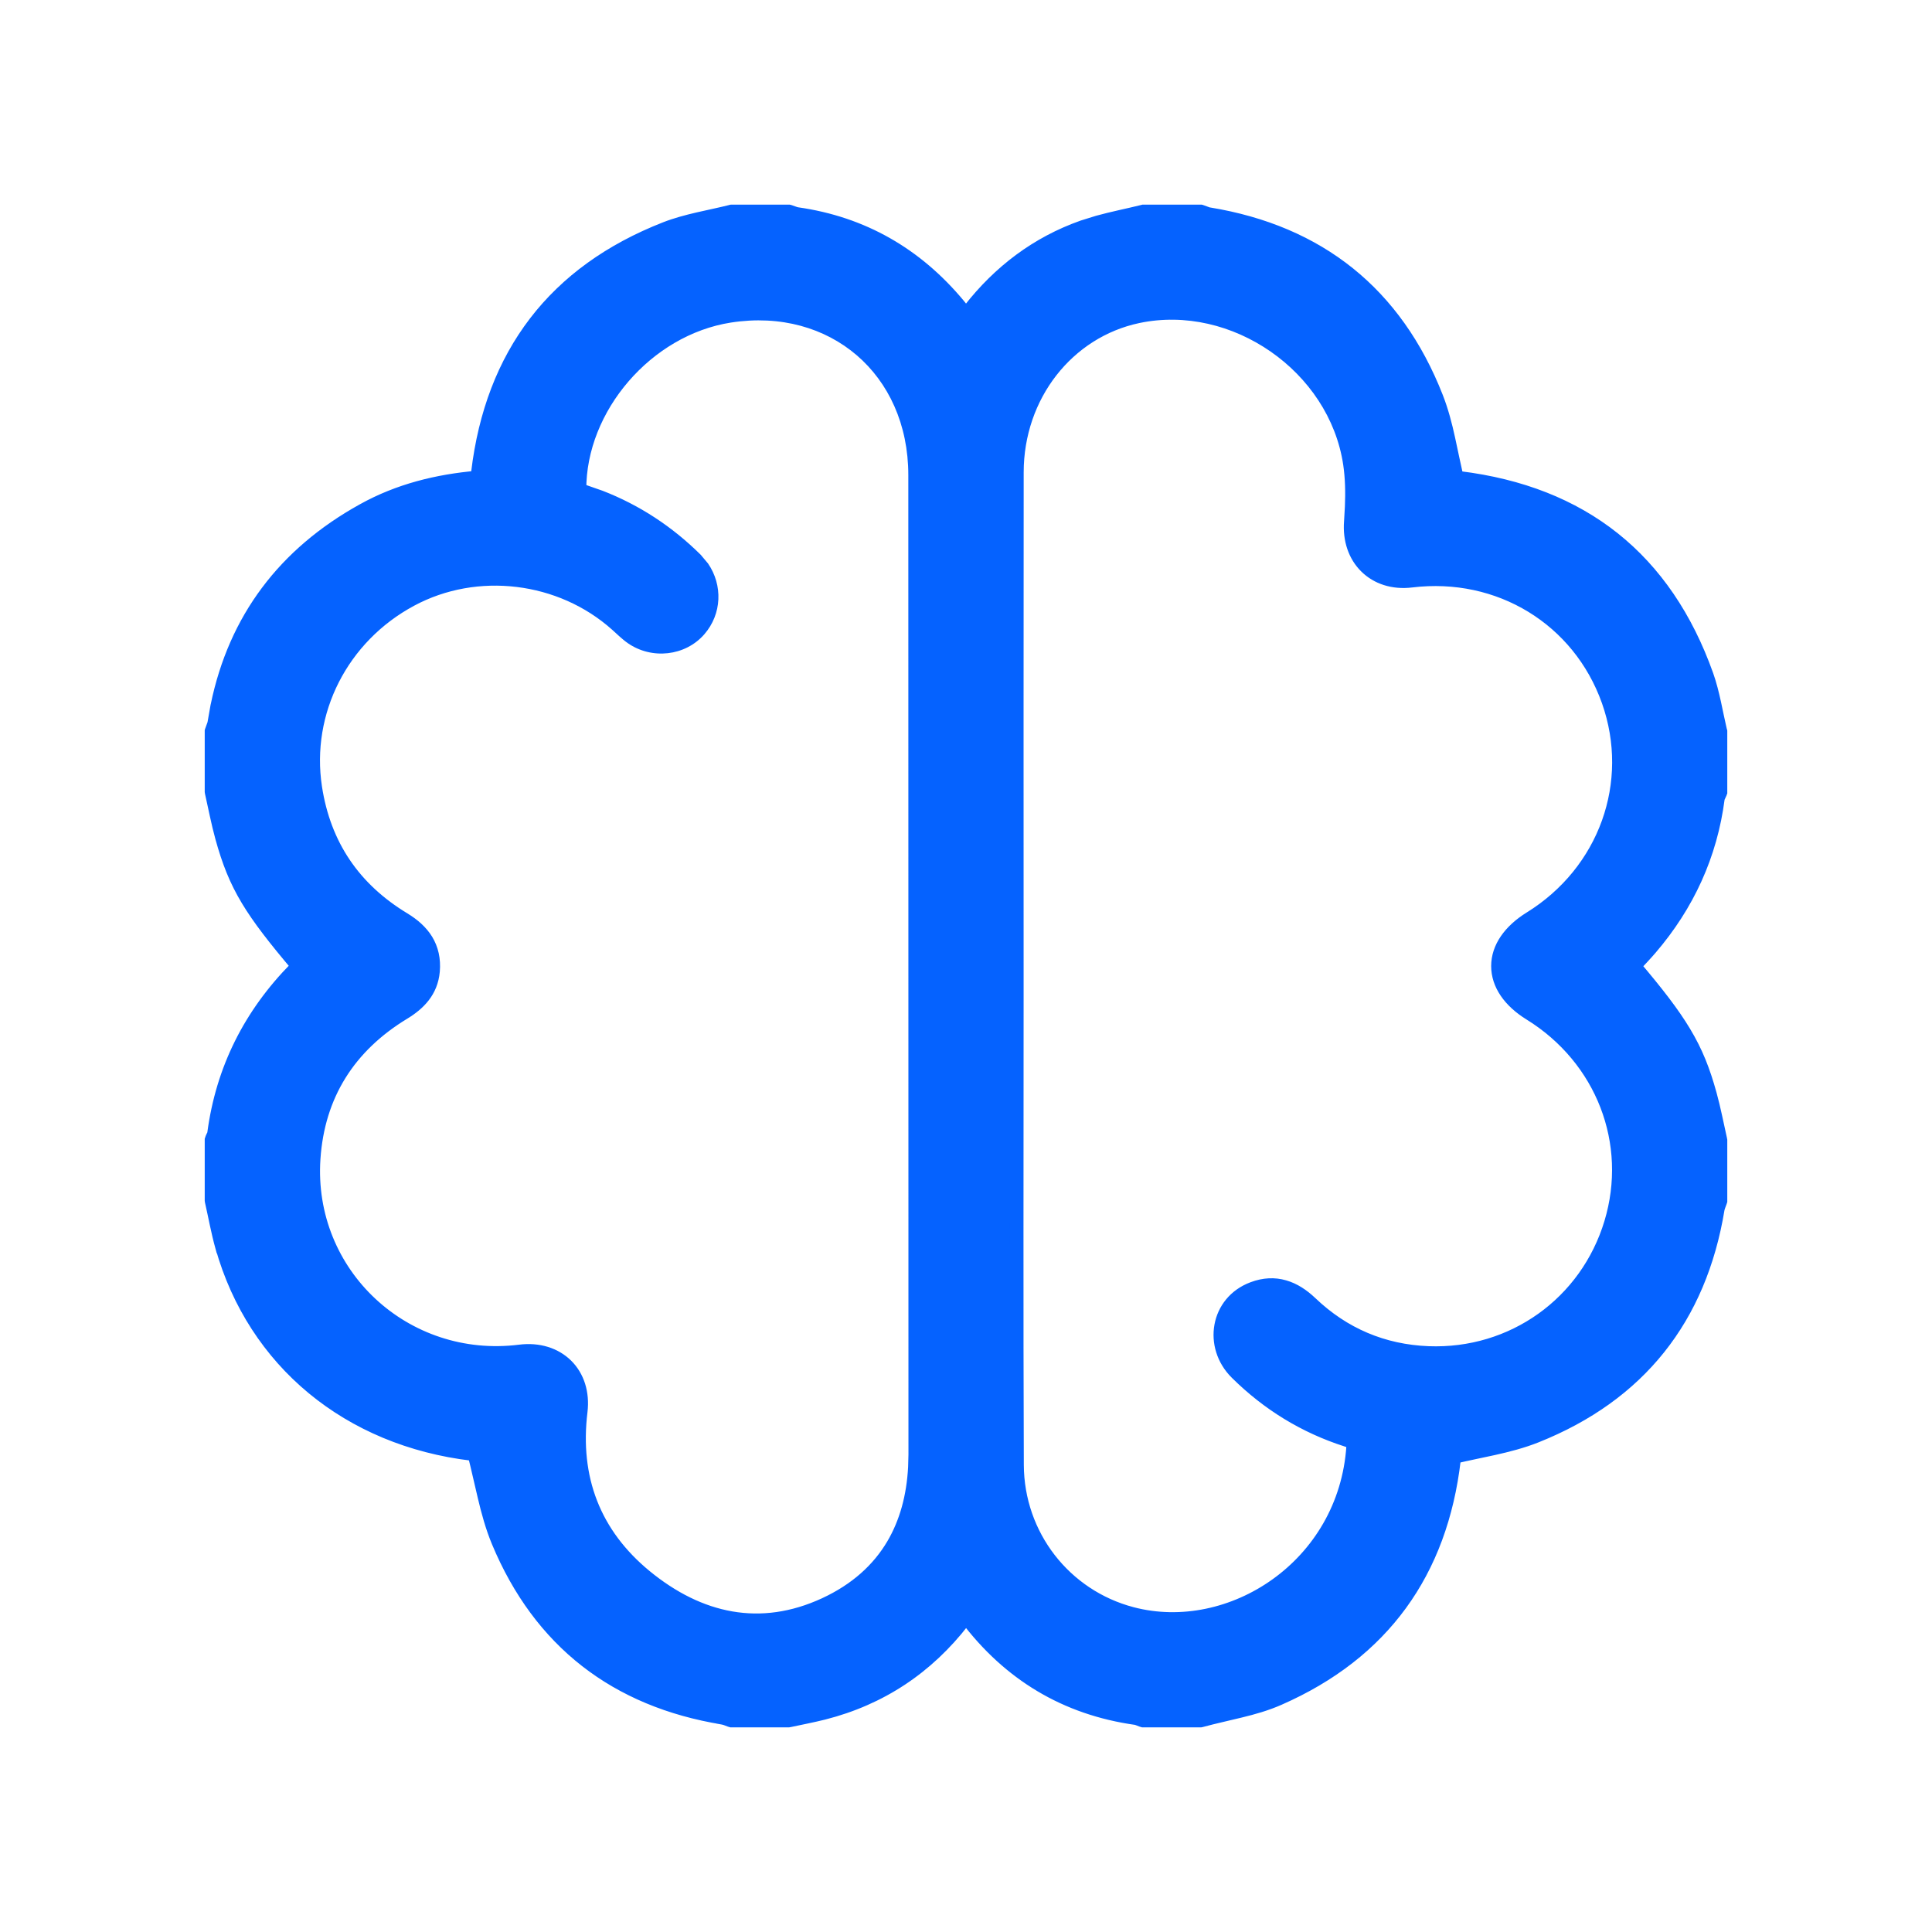 <svg width="28" height="28" viewBox="0 0 28 28" fill="none" xmlns="http://www.w3.org/2000/svg">
<path d="M11.448 3.07C11.469 3.076 11.496 3.086 11.51 3.091C11.527 3.097 11.54 3.101 11.551 3.103C12.504 3.238 13.28 3.689 13.891 4.423C13.927 4.467 13.963 4.514 13.999 4.561C14.019 4.537 14.037 4.515 14.054 4.493C14.486 3.939 15.029 3.527 15.694 3.292L15.909 3.224C16.126 3.164 16.351 3.121 16.557 3.069L16.569 3.066H17.402L17.418 3.071C17.438 3.078 17.465 3.088 17.478 3.093C17.495 3.099 17.507 3.103 17.517 3.105H17.518C19.115 3.366 20.226 4.255 20.816 5.758C20.893 5.956 20.946 6.161 20.992 6.368C21.033 6.554 21.068 6.738 21.112 6.924C21.125 6.926 21.139 6.927 21.153 6.928C22.036 7.037 22.783 7.329 23.383 7.807C23.984 8.286 24.435 8.948 24.734 9.788C24.827 10.049 24.87 10.339 24.93 10.591L24.933 10.602V11.48L24.926 11.498C24.919 11.514 24.906 11.541 24.903 11.548C24.897 11.561 24.896 11.567 24.896 11.569C24.789 12.393 24.456 13.115 23.919 13.743C23.843 13.831 23.76 13.916 23.683 13.999C24.018 14.397 24.244 14.688 24.408 14.96C24.581 15.25 24.685 15.516 24.781 15.861C24.841 16.078 24.883 16.305 24.931 16.517L24.933 16.528V17.403L24.928 17.419C24.921 17.439 24.911 17.464 24.906 17.478C24.899 17.495 24.896 17.509 24.894 17.519C24.634 19.106 23.752 20.215 22.262 20.81C22.062 20.89 21.852 20.944 21.642 20.991C21.452 21.033 21.265 21.069 21.075 21.114C21.073 21.126 21.072 21.14 21.071 21.153C20.881 22.783 20.038 23.954 18.535 24.615C18.353 24.695 18.161 24.749 17.972 24.795C17.78 24.843 17.596 24.881 17.412 24.931L17.399 24.934H16.565L16.549 24.929C16.532 24.923 16.507 24.913 16.497 24.909L16.469 24.9C15.444 24.756 14.625 24.26 14.005 23.437V23.436C14.005 23.435 14.004 23.433 14.003 23.432C13.986 23.454 13.971 23.471 13.957 23.489V23.49C13.437 24.164 12.763 24.614 11.935 24.824C11.771 24.865 11.6 24.898 11.44 24.932L11.429 24.934H10.598L10.582 24.929C10.563 24.922 10.536 24.912 10.522 24.907C10.505 24.9 10.492 24.897 10.481 24.895V24.894C8.93 24.641 7.826 23.79 7.222 22.341C7.134 22.13 7.074 21.908 7.021 21.685C6.973 21.48 6.929 21.279 6.877 21.074C6.868 21.073 6.858 21.072 6.848 21.071H6.847C5.055 20.859 3.688 19.732 3.219 18.066H3.218C3.157 17.848 3.117 17.619 3.069 17.408L3.067 17.397V16.521L3.073 16.503C3.08 16.486 3.093 16.46 3.096 16.452C3.102 16.439 3.103 16.433 3.103 16.431V16.43C3.226 15.498 3.629 14.702 4.287 14.036C4.298 14.024 4.307 14.012 4.317 13.999C3.982 13.604 3.756 13.313 3.592 13.041C3.419 12.753 3.315 12.486 3.219 12.139C3.159 11.922 3.117 11.695 3.069 11.483L3.067 11.472V10.598L3.072 10.582C3.079 10.562 3.089 10.535 3.094 10.522C3.1 10.505 3.104 10.492 3.106 10.482L3.152 10.227C3.411 8.973 4.122 8.029 5.263 7.396C5.778 7.11 6.337 6.972 6.92 6.921C6.923 6.896 6.925 6.87 6.928 6.846C7.031 5.994 7.307 5.268 7.761 4.675C8.216 4.083 8.845 3.629 9.645 3.315C9.949 3.196 10.293 3.144 10.589 3.069L10.602 3.066H11.433L11.448 3.07ZM12.482 5.073C12 4.659 11.329 4.459 10.577 4.577C9.375 4.764 8.391 5.907 8.397 7.099C8.423 7.109 8.446 7.119 8.47 7.126L8.699 7.207C9.221 7.409 9.682 7.713 10.084 8.11L10.178 8.223C10.37 8.501 10.356 8.868 10.132 9.126C9.891 9.404 9.462 9.453 9.155 9.238C9.074 9.181 8.999 9.106 8.938 9.051C8.128 8.327 6.907 8.179 5.956 8.69C4.952 9.229 4.399 10.314 4.567 11.413C4.695 12.251 5.128 12.886 5.853 13.324C5.987 13.405 6.101 13.504 6.177 13.628C6.254 13.755 6.289 13.903 6.274 14.074C6.248 14.367 6.068 14.545 5.851 14.677C5.055 15.161 4.607 15.868 4.544 16.791C4.432 18.465 5.867 19.797 7.536 19.587C7.804 19.554 8.043 19.63 8.207 19.791C8.369 19.951 8.447 20.188 8.415 20.455C8.297 21.424 8.607 22.235 9.353 22.847C10.135 23.488 11.022 23.684 11.954 23.254C12.408 23.044 12.734 22.749 12.948 22.386C13.135 22.068 13.238 21.692 13.261 21.266L13.266 21.081C13.265 18.715 13.265 16.349 13.265 13.983C13.265 11.617 13.265 9.252 13.264 6.886C13.264 6.121 12.964 5.487 12.482 5.073ZM19.566 6.722C19.354 5.307 17.881 4.29 16.491 4.584C15.47 4.801 14.737 5.732 14.736 6.845C14.733 9.228 14.735 11.612 14.735 13.995V14.482C14.735 16.732 14.729 18.981 14.738 21.23C14.742 22.255 15.427 23.133 16.405 23.39C17.835 23.765 19.499 22.701 19.613 20.961C19.616 20.918 19.606 20.907 19.603 20.905C19.6 20.901 19.592 20.896 19.578 20.89C19.563 20.884 19.544 20.877 19.519 20.869C18.909 20.674 18.378 20.346 17.924 19.898C17.53 19.509 17.642 18.869 18.159 18.676C18.318 18.617 18.47 18.611 18.613 18.652C18.754 18.693 18.881 18.778 18.995 18.886C19.471 19.341 20.045 19.584 20.7 19.61C21.926 19.658 22.998 18.888 23.349 17.724C23.7 16.563 23.228 15.34 22.175 14.69C21.88 14.508 21.711 14.264 21.711 14.001C21.712 13.737 21.881 13.493 22.177 13.31C23.268 12.635 23.731 11.344 23.311 10.159C22.89 8.969 21.729 8.259 20.454 8.415C20.191 8.447 19.959 8.37 19.798 8.211C19.639 8.053 19.558 7.822 19.579 7.561L19.591 7.349C19.6 7.137 19.596 6.925 19.566 6.722Z" fill="#0562FF"/>
<path d="M11.448 3.07L11.477 2.974L11.473 2.973L11.448 3.07ZM11.51 3.091L11.478 3.186L11.478 3.186L11.51 3.091ZM11.551 3.103L11.536 3.202L11.537 3.202L11.551 3.103ZM13.891 4.423L13.968 4.359L13.968 4.359L13.891 4.423ZM13.999 4.561L13.921 4.622L13.999 4.723L14.078 4.623L13.999 4.561ZM14.054 4.493L14.133 4.554L14.133 4.554L14.054 4.493ZM15.694 3.292L15.664 3.196L15.661 3.197L15.694 3.292ZM15.909 3.224L15.882 3.128L15.879 3.129L15.909 3.224ZM16.557 3.069L16.533 2.972L16.533 2.972L16.557 3.069ZM16.569 3.066V2.966H16.556L16.545 2.969L16.569 3.066ZM17.402 3.066L17.432 2.97L17.417 2.966H17.402V3.066ZM17.418 3.071L17.45 2.976L17.447 2.975L17.418 3.071ZM17.478 3.093L17.444 3.187L17.444 3.187L17.478 3.093ZM17.517 3.105L17.501 3.204L17.509 3.205H17.517V3.105ZM17.518 3.105L17.534 3.006L17.526 3.005H17.518V3.105ZM20.816 5.758L20.909 5.722L20.909 5.722L20.816 5.758ZM20.992 6.368L21.089 6.346L21.089 6.346L20.992 6.368ZM21.112 6.924L21.014 6.947L21.031 7.016L21.102 7.024L21.112 6.924ZM21.153 6.928L21.14 7.027L21.141 7.027L21.153 6.928ZM23.383 7.807L23.446 7.729L23.446 7.729L23.383 7.807ZM24.734 9.788L24.828 9.754L24.828 9.754L24.734 9.788ZM24.93 10.591L24.833 10.615L24.834 10.618L24.93 10.591ZM24.933 10.602H25.033V10.589L25.03 10.576L24.933 10.602ZM24.933 11.48L25.026 11.516L25.033 11.499V11.48H24.933ZM24.926 11.498L25.019 11.535L25.02 11.534L24.926 11.498ZM24.903 11.548L24.811 11.508L24.811 11.508L24.903 11.548ZM24.896 11.569L24.995 11.582L24.995 11.582L24.896 11.569ZM23.919 13.743L23.994 13.808L23.919 13.743ZM23.683 13.999L23.61 13.931L23.55 13.996L23.607 14.064L23.683 13.999ZM24.408 14.96L24.493 14.909L24.493 14.909L24.408 14.96ZM24.781 15.861L24.877 15.834L24.877 15.834L24.781 15.861ZM24.931 16.517L25.03 16.499L25.029 16.495L24.931 16.517ZM24.933 16.528H25.033V16.519L25.032 16.51L24.933 16.528ZM24.933 17.403L25.029 17.433L25.033 17.418V17.403H24.933ZM24.928 17.419L25.023 17.451L25.024 17.448L24.928 17.419ZM24.906 17.478L24.812 17.443L24.812 17.443L24.906 17.478ZM24.894 17.519L24.796 17.502L24.795 17.503L24.894 17.519ZM22.262 20.81L22.299 20.903L22.262 20.81ZM21.642 20.991L21.664 21.088H21.664L21.642 20.991ZM21.075 21.114L21.052 21.016L20.983 21.033L20.975 21.104L21.075 21.114ZM21.071 21.153L21.17 21.164L21.17 21.164L21.071 21.153ZM18.535 24.615L18.575 24.706L18.575 24.706L18.535 24.615ZM17.972 24.795L17.996 24.892L17.996 24.892L17.972 24.795ZM17.412 24.931L17.434 25.029L17.438 25.028L17.412 24.931ZM17.399 24.934V25.034H17.41L17.421 25.032L17.399 24.934ZM16.565 24.934L16.535 25.029L16.55 25.034H16.565V24.934ZM16.549 24.929L16.517 25.024L16.52 25.025L16.549 24.929ZM16.497 24.909L16.533 24.815L16.527 24.814L16.497 24.909ZM16.469 24.9L16.5 24.805L16.492 24.802L16.483 24.801L16.469 24.9ZM14.005 23.437H13.905V23.47L13.925 23.497L14.005 23.437ZM14.005 23.436H14.105V23.403L14.086 23.376L14.005 23.436ZM14.003 23.432L14.091 23.384L14.02 23.255L13.926 23.369L14.003 23.432ZM13.957 23.489L13.878 23.428L13.857 23.455V23.489H13.957ZM13.957 23.49L14.037 23.551L14.057 23.524V23.49H13.957ZM11.935 24.824L11.96 24.921L11.96 24.921L11.935 24.824ZM11.44 24.932L11.458 25.031L11.461 25.03L11.44 24.932ZM11.429 24.934V25.034H11.438L11.447 25.032L11.429 24.934ZM10.598 24.934L10.568 25.029L10.583 25.034H10.598V24.934ZM10.582 24.929L10.55 25.024L10.553 25.025L10.582 24.929ZM10.522 24.907L10.557 24.813L10.557 24.813L10.522 24.907ZM10.481 24.895H10.381V24.979L10.464 24.994L10.481 24.895ZM10.481 24.894H10.581V24.809L10.497 24.795L10.481 24.894ZM7.222 22.341L7.13 22.38L7.13 22.38L7.222 22.341ZM7.021 21.685L6.924 21.708L6.924 21.708L7.021 21.685ZM6.877 21.074L6.974 21.049L6.957 20.982L6.888 20.974L6.877 21.074ZM6.848 21.071L6.86 20.971H6.848V21.071ZM6.847 21.071L6.835 21.171H6.847V21.071ZM3.219 18.066L3.315 18.039L3.295 17.966H3.219V18.066ZM3.218 18.066L3.122 18.093L3.142 18.166H3.218V18.066ZM3.069 17.408L2.97 17.426L2.971 17.43L3.069 17.408ZM3.067 17.397H2.967V17.406L2.969 17.415L3.067 17.397ZM3.067 16.521L2.972 16.489L2.967 16.505V16.521H3.067ZM3.073 16.503L2.979 16.467L2.978 16.472L3.073 16.503ZM3.096 16.452L3.188 16.492L3.188 16.492L3.096 16.452ZM3.103 16.431L3.202 16.446L3.203 16.439V16.431H3.103ZM3.103 16.43L3.003 16.417V16.43H3.103ZM4.287 14.036L4.358 14.106L4.358 14.106L4.287 14.036ZM4.317 13.999L4.394 14.063L4.447 13.999L4.393 13.935L4.317 13.999ZM3.592 13.041L3.507 13.093L3.507 13.093L3.592 13.041ZM3.219 12.139L3.123 12.166L3.123 12.166L3.219 12.139ZM3.069 11.483L2.97 11.501L2.971 11.505L3.069 11.483ZM3.067 11.472H2.967V11.481L2.969 11.49L3.067 11.472ZM3.067 10.598L2.971 10.568L2.967 10.583V10.598H3.067ZM3.072 10.582L2.977 10.551L2.976 10.553L3.072 10.582ZM3.094 10.522L3.188 10.556L3.188 10.556L3.094 10.522ZM3.106 10.482L3.008 10.464L3.007 10.466L3.106 10.482ZM3.152 10.227L3.054 10.207L3.053 10.209L3.152 10.227ZM5.263 7.396L5.312 7.483L5.312 7.483L5.263 7.396ZM6.92 6.921L6.929 7.021L7.012 7.014L7.02 6.931L6.92 6.921ZM6.928 6.846L6.829 6.834L6.829 6.835L6.928 6.846ZM7.761 4.675L7.682 4.614L7.682 4.614L7.761 4.675ZM9.645 3.315L9.609 3.222L9.609 3.222L9.645 3.315ZM10.589 3.069L10.567 2.971L10.565 2.972L10.589 3.069ZM10.602 3.066V2.966H10.591L10.58 2.968L10.602 3.066ZM11.433 3.066L11.459 2.969L11.446 2.966H11.433V3.066ZM12.482 5.073L12.547 4.997L12.547 4.997L12.482 5.073ZM10.577 4.577L10.561 4.478L10.561 4.478L10.577 4.577ZM8.397 7.099L8.297 7.1L8.297 7.168L8.361 7.192L8.397 7.099ZM8.47 7.126L8.503 7.032L8.501 7.031L8.47 7.126ZM8.699 7.207L8.735 7.113L8.732 7.112L8.699 7.207ZM10.084 8.11L10.161 8.045L10.154 8.039L10.084 8.11ZM10.178 8.223L10.261 8.166L10.255 8.159L10.178 8.223ZM10.132 9.126L10.057 9.061L10.057 9.061L10.132 9.126ZM9.155 9.238L9.097 9.32L9.097 9.32L9.155 9.238ZM8.938 9.051L9.005 8.977L9.005 8.977L8.938 9.051ZM5.956 8.69L5.908 8.602L5.908 8.602L5.956 8.69ZM4.567 11.413L4.468 11.428L4.468 11.428L4.567 11.413ZM5.853 13.324L5.905 13.238L5.905 13.238L5.853 13.324ZM6.177 13.628L6.263 13.576L6.263 13.576L6.177 13.628ZM6.274 14.074L6.374 14.082L6.374 14.082L6.274 14.074ZM5.851 14.677L5.799 14.592L5.799 14.592L5.851 14.677ZM4.544 16.791L4.445 16.785L4.445 16.785L4.544 16.791ZM7.536 19.587L7.523 19.488L7.523 19.488L7.536 19.587ZM8.207 19.791L8.277 19.719L8.277 19.719L8.207 19.791ZM8.415 20.455L8.315 20.443V20.443L8.415 20.455ZM9.353 22.847L9.29 22.924L9.29 22.924L9.353 22.847ZM11.954 23.254L11.995 23.345L11.995 23.345L11.954 23.254ZM12.948 22.386L13.034 22.437L13.034 22.437L12.948 22.386ZM13.261 21.266L13.361 21.271L13.361 21.269L13.261 21.266ZM13.266 21.081L13.366 21.083V21.081L13.266 21.081ZM13.265 13.983H13.165H13.265ZM13.264 6.886L13.164 6.886V6.886L13.264 6.886ZM19.566 6.722L19.467 6.737L19.467 6.737L19.566 6.722ZM16.491 4.584L16.47 4.487L16.47 4.487L16.491 4.584ZM14.736 6.845L14.836 6.845V6.845L14.736 6.845ZM14.735 13.995H14.835H14.735ZM14.735 14.482H14.835H14.735ZM14.738 21.23L14.638 21.23V21.23L14.738 21.23ZM16.405 23.39L16.379 23.487L16.379 23.487L16.405 23.39ZM19.613 20.961L19.713 20.968L19.713 20.968L19.613 20.961ZM19.603 20.905L19.534 20.978L19.537 20.98L19.603 20.905ZM19.578 20.89L19.618 20.799L19.618 20.799L19.578 20.89ZM19.519 20.869L19.55 20.773L19.549 20.773L19.519 20.869ZM17.924 19.898L17.995 19.827L17.995 19.827L17.924 19.898ZM18.159 18.676L18.124 18.583L18.124 18.583L18.159 18.676ZM18.613 18.652L18.64 18.556L18.64 18.556L18.613 18.652ZM18.995 18.886L18.926 18.959L18.926 18.959L18.995 18.886ZM20.7 19.61L20.696 19.71L20.696 19.71L20.7 19.61ZM23.349 17.724L23.445 17.753L23.445 17.753L23.349 17.724ZM22.175 14.69L22.228 14.605L22.228 14.605L22.175 14.69ZM21.711 14.001L21.611 14V14L21.711 14.001ZM22.177 13.31L22.23 13.395L22.23 13.395L22.177 13.31ZM23.311 10.159L23.405 10.125L23.405 10.125L23.311 10.159ZM20.454 8.415L20.442 8.315L20.441 8.315L20.454 8.415ZM19.798 8.211L19.728 8.282L19.728 8.282L19.798 8.211ZM19.579 7.561L19.678 7.569L19.678 7.567L19.579 7.561ZM19.591 7.349L19.691 7.355L19.691 7.353L19.591 7.349ZM11.448 3.07L11.418 3.165C11.438 3.172 11.458 3.179 11.478 3.186L11.51 3.091L11.542 2.997C11.534 2.994 11.499 2.981 11.477 2.974L11.448 3.07ZM11.51 3.091L11.478 3.186C11.493 3.191 11.515 3.199 11.536 3.202L11.551 3.103L11.567 3.004C11.568 3.004 11.566 3.004 11.561 3.003C11.557 3.001 11.551 2.999 11.542 2.997L11.51 3.091ZM11.551 3.103L11.537 3.202C12.464 3.333 13.219 3.772 13.814 4.487L13.891 4.423L13.968 4.359C13.342 3.607 12.544 3.143 11.565 3.004L11.551 3.103ZM13.891 4.423L13.814 4.487C13.849 4.529 13.883 4.574 13.921 4.622L13.999 4.561L14.078 4.5C14.043 4.454 14.006 4.405 13.968 4.359L13.891 4.423ZM13.999 4.561L14.078 4.623C14.096 4.601 14.115 4.577 14.133 4.554L14.054 4.493L13.976 4.431C13.958 4.453 13.942 4.473 13.921 4.499L13.999 4.561ZM14.054 4.493L14.133 4.554C14.554 4.014 15.082 3.614 15.727 3.386L15.694 3.292L15.661 3.197C14.976 3.439 14.418 3.864 13.975 4.431L14.054 4.493ZM15.694 3.292L15.724 3.387L15.939 3.32L15.909 3.224L15.879 3.129L15.664 3.196L15.694 3.292ZM15.909 3.224L15.935 3.32C16.155 3.26 16.365 3.221 16.582 3.166L16.557 3.069L16.533 2.972C16.337 3.021 16.098 3.068 15.882 3.128L15.909 3.224ZM16.557 3.069L16.581 3.166L16.593 3.163L16.569 3.066L16.545 2.969L16.533 2.972L16.557 3.069ZM16.569 3.066V3.166H17.402V3.066V2.966H16.569V3.066ZM17.402 3.066L17.372 3.161L17.388 3.166L17.418 3.071L17.447 2.975L17.432 2.97L17.402 3.066ZM17.418 3.071L17.385 3.166C17.404 3.172 17.426 3.181 17.444 3.187L17.478 3.093L17.513 2.999C17.504 2.996 17.471 2.983 17.45 2.976L17.418 3.071ZM17.478 3.093L17.444 3.187C17.46 3.193 17.481 3.2 17.501 3.204L17.517 3.105L17.533 3.006C17.534 3.006 17.533 3.006 17.529 3.005C17.525 3.004 17.52 3.002 17.512 2.999L17.478 3.093ZM17.517 3.105V3.205H17.518V3.105V3.005H17.517V3.105ZM17.518 3.105L17.502 3.204C19.065 3.459 20.146 4.325 20.723 5.795L20.816 5.758L20.909 5.722C20.306 4.186 19.166 3.273 17.534 3.006L17.518 3.105ZM20.816 5.758L20.723 5.795C20.797 5.985 20.849 6.185 20.894 6.389L20.992 6.368L21.089 6.346C21.044 6.138 20.989 5.926 20.909 5.722L20.816 5.758ZM20.992 6.368L20.894 6.389C20.934 6.572 20.971 6.761 21.014 6.947L21.112 6.924L21.209 6.902C21.166 6.715 21.131 6.537 21.089 6.346L20.992 6.368ZM21.112 6.924L21.102 7.024C21.122 7.026 21.126 7.026 21.14 7.027L21.153 6.928L21.165 6.829C21.152 6.827 21.127 6.825 21.122 6.825L21.112 6.924ZM21.153 6.928L21.141 7.027C22.009 7.135 22.737 7.42 23.321 7.885L23.383 7.807L23.446 7.729C22.828 7.237 22.064 6.94 21.165 6.829L21.153 6.928ZM23.383 7.807L23.321 7.885C23.905 8.35 24.346 8.996 24.64 9.821L24.734 9.788L24.828 9.754C24.524 8.9 24.063 8.221 23.446 7.729L23.383 7.807ZM24.734 9.788L24.64 9.821C24.73 10.076 24.77 10.35 24.833 10.615L24.93 10.591L25.027 10.568C24.97 10.329 24.923 10.022 24.828 9.754L24.734 9.788ZM24.93 10.591L24.834 10.618L24.837 10.628L24.933 10.602L25.03 10.576L25.027 10.565L24.93 10.591ZM24.933 10.602H24.833V11.48H24.933H25.033V10.602H24.933ZM24.933 11.48L24.84 11.444L24.833 11.461L24.926 11.498L25.02 11.534L25.026 11.516L24.933 11.48ZM24.926 11.498L24.834 11.46C24.831 11.466 24.828 11.474 24.823 11.484C24.821 11.488 24.819 11.492 24.817 11.496C24.815 11.5 24.813 11.504 24.811 11.508L24.903 11.548L24.994 11.589C24.994 11.589 24.994 11.589 24.995 11.588C24.995 11.586 24.996 11.585 24.997 11.583C24.999 11.58 25.001 11.575 25.003 11.57C25.008 11.56 25.014 11.546 25.019 11.535L24.926 11.498ZM24.903 11.548L24.811 11.508C24.803 11.528 24.799 11.543 24.797 11.556L24.896 11.569L24.995 11.582C24.995 11.583 24.995 11.585 24.994 11.587C24.994 11.589 24.994 11.59 24.993 11.591C24.993 11.593 24.993 11.592 24.994 11.589L24.903 11.548ZM24.896 11.569L24.797 11.556C24.693 12.36 24.369 13.064 23.843 13.678L23.919 13.743L23.994 13.808C24.544 13.166 24.886 12.425 24.995 11.582L24.896 11.569ZM23.919 13.743L23.843 13.678C23.768 13.764 23.689 13.847 23.61 13.931L23.683 13.999L23.756 14.068C23.832 13.986 23.917 13.898 23.994 13.808L23.919 13.743ZM23.683 13.999L23.607 14.064C23.942 14.461 24.163 14.747 24.322 15.012L24.408 14.96L24.493 14.909C24.326 14.63 24.096 14.333 23.759 13.935L23.683 13.999ZM24.408 14.96L24.322 15.012C24.49 15.292 24.59 15.549 24.684 15.887L24.781 15.861L24.877 15.834C24.78 15.483 24.673 15.208 24.493 14.909L24.408 14.96ZM24.781 15.861L24.684 15.887C24.744 16.102 24.785 16.322 24.834 16.539L24.931 16.517L25.029 16.495C24.982 16.288 24.938 16.054 24.877 15.834L24.781 15.861ZM24.931 16.517L24.833 16.535L24.835 16.546L24.933 16.528L25.032 16.51L25.029 16.499L24.931 16.517ZM24.933 16.528H24.833V17.403H24.933H25.033V16.528H24.933ZM24.933 17.403L24.838 17.373L24.833 17.389L24.928 17.419L25.024 17.448L25.029 17.433L24.933 17.403ZM24.928 17.419L24.834 17.386C24.827 17.405 24.819 17.424 24.812 17.443L24.906 17.478L25 17.513C25.003 17.505 25.016 17.472 25.023 17.451L24.928 17.419ZM24.906 17.478L24.812 17.443C24.804 17.465 24.799 17.484 24.796 17.502L24.894 17.519L24.993 17.536C24.993 17.533 24.995 17.526 25 17.513L24.906 17.478ZM24.894 17.519L24.795 17.503C24.541 19.055 23.682 20.136 22.225 20.717L22.262 20.81L22.299 20.903C23.822 20.295 24.727 19.156 24.993 17.535L24.894 17.519ZM22.262 20.81L22.225 20.717C22.032 20.794 21.829 20.847 21.62 20.893L21.642 20.991L21.664 21.088C21.875 21.041 22.091 20.986 22.299 20.903L22.262 20.81ZM21.642 20.991L21.62 20.893C21.434 20.934 21.242 20.972 21.052 21.016L21.075 21.114L21.098 21.211C21.288 21.166 21.469 21.131 21.664 21.088L21.642 20.991ZM21.075 21.114L20.975 21.104C20.974 21.119 20.973 21.128 20.971 21.141L21.071 21.153L21.17 21.164C21.172 21.151 21.173 21.133 21.174 21.124L21.075 21.114ZM21.071 21.153L20.971 21.141C20.785 22.737 19.965 23.877 18.494 24.523L18.535 24.615L18.575 24.706C20.112 24.031 20.976 22.829 21.17 21.164L21.071 21.153ZM18.535 24.615L18.494 24.523C18.321 24.599 18.136 24.652 17.948 24.698L17.972 24.795L17.996 24.892C18.187 24.846 18.385 24.79 18.575 24.706L18.535 24.615ZM17.972 24.795L17.948 24.698C17.761 24.744 17.57 24.784 17.385 24.835L17.412 24.931L17.438 25.028C17.621 24.978 17.798 24.941 17.996 24.892L17.972 24.795ZM17.412 24.931L17.389 24.834L17.376 24.837L17.399 24.934L17.421 25.032L17.434 25.029L17.412 24.931ZM17.399 24.934V24.834H16.565V24.934V25.034H17.399V24.934ZM16.565 24.934L16.595 24.839L16.579 24.834L16.549 24.929L16.52 25.025L16.535 25.029L16.565 24.934ZM16.549 24.929L16.582 24.835C16.575 24.832 16.567 24.829 16.557 24.825C16.553 24.823 16.548 24.822 16.544 24.82C16.54 24.819 16.536 24.817 16.533 24.816L16.497 24.909L16.46 25.002C16.467 25.004 16.496 25.017 16.517 25.024L16.549 24.929ZM16.497 24.909L16.527 24.814L16.5 24.805L16.469 24.9L16.439 24.995L16.466 25.004L16.497 24.909ZM16.469 24.9L16.483 24.801C15.485 24.661 14.689 24.18 14.085 23.377L14.005 23.437L13.925 23.497C14.56 24.341 15.403 24.852 16.455 24.999L16.469 24.9ZM14.005 23.437H14.105V23.436H14.005H13.905V23.437H14.005ZM14.005 23.436L14.086 23.376C14.09 23.382 14.092 23.387 14.094 23.389C14.095 23.391 14.095 23.393 14.096 23.393C14.096 23.393 14.096 23.393 14.096 23.393C14.095 23.393 14.095 23.392 14.095 23.392C14.095 23.391 14.093 23.388 14.091 23.384L14.003 23.432L13.916 23.48C13.914 23.477 13.913 23.475 13.913 23.474C13.913 23.474 13.912 23.474 13.913 23.474C13.913 23.474 13.913 23.474 13.913 23.475C13.914 23.476 13.915 23.478 13.916 23.481C13.918 23.484 13.921 23.489 13.925 23.496L14.005 23.436ZM14.003 23.432L13.926 23.369C13.909 23.389 13.893 23.408 13.878 23.428L13.957 23.489L14.037 23.55C14.049 23.533 14.062 23.518 14.081 23.496L14.003 23.432ZM13.957 23.489H13.857V23.49H13.957H14.057V23.489H13.957ZM13.957 23.49L13.878 23.429C13.371 24.086 12.717 24.522 11.911 24.727L11.935 24.824L11.96 24.921C12.81 24.705 13.502 24.243 14.037 23.551L13.957 23.49ZM11.935 24.824L11.911 24.727C11.748 24.768 11.583 24.799 11.419 24.834L11.44 24.932L11.461 25.03C11.618 24.996 11.793 24.963 11.96 24.921L11.935 24.824ZM11.44 24.932L11.422 24.834L11.411 24.836L11.429 24.934L11.447 25.032L11.458 25.03L11.44 24.932ZM11.429 24.934V24.834H10.598V24.934V25.034H11.429V24.934ZM10.598 24.934L10.628 24.839L10.612 24.834L10.582 24.929L10.553 25.025L10.568 25.029L10.598 24.934ZM10.582 24.929L10.615 24.834C10.597 24.828 10.574 24.819 10.557 24.813L10.522 24.907L10.487 25C10.498 25.004 10.529 25.017 10.55 25.024L10.582 24.929ZM10.522 24.907L10.557 24.813C10.535 24.805 10.516 24.8 10.498 24.797L10.481 24.895L10.464 24.994C10.467 24.994 10.474 24.996 10.487 25L10.522 24.907ZM10.481 24.895H10.581V24.894H10.481H10.381V24.895H10.481ZM10.481 24.894L10.497 24.795C8.979 24.548 7.905 23.719 7.314 22.303L7.222 22.341L7.13 22.38C7.748 23.862 8.881 24.735 10.465 24.993L10.481 24.894ZM7.222 22.341L7.314 22.303C7.229 22.099 7.171 21.883 7.118 21.662L7.021 21.685L6.924 21.708C6.977 21.933 7.039 22.161 7.13 22.38L7.222 22.341ZM7.021 21.685L7.118 21.662C7.071 21.461 7.026 21.255 6.974 21.049L6.877 21.074L6.78 21.098C6.832 21.303 6.874 21.5 6.924 21.708L7.021 21.685ZM6.877 21.074L6.888 20.974C6.87 20.972 6.873 20.973 6.859 20.971L6.848 21.071L6.837 21.17C6.842 21.171 6.866 21.173 6.867 21.173L6.877 21.074ZM6.848 21.071V20.971H6.847V21.071V21.171H6.848V21.071ZM6.847 21.071L6.859 20.971C5.105 20.764 3.773 19.664 3.315 18.039L3.219 18.066L3.123 18.093C3.604 19.801 5.006 20.954 6.835 21.17L6.847 21.071ZM3.219 18.066V17.966H3.218V18.066V18.166H3.219V18.066ZM3.218 18.066L3.315 18.039C3.255 17.825 3.215 17.604 3.166 17.386L3.069 17.408L2.971 17.43C3.018 17.635 3.06 17.872 3.122 18.093L3.218 18.066ZM3.069 17.408L3.167 17.39L3.165 17.379L3.067 17.397L2.969 17.415L2.97 17.426L3.069 17.408ZM3.067 17.397H3.167V16.521H3.067H2.967V17.397H3.067ZM3.067 16.521L3.162 16.553L3.168 16.535L3.073 16.503L2.978 16.472L2.972 16.489L3.067 16.521ZM3.073 16.503L3.166 16.54C3.168 16.534 3.172 16.526 3.176 16.517C3.178 16.512 3.18 16.508 3.182 16.504C3.184 16.5 3.186 16.496 3.188 16.492L3.096 16.452L3.005 16.411C3.005 16.411 3.004 16.412 3.004 16.413C3.003 16.414 3.003 16.416 3.002 16.418C3 16.421 2.998 16.426 2.995 16.431C2.991 16.441 2.984 16.455 2.979 16.467L3.073 16.503ZM3.096 16.452L3.188 16.492C3.196 16.473 3.2 16.459 3.202 16.446L3.103 16.431L3.004 16.416C3.005 16.413 3.005 16.41 3.006 16.409C3.006 16.408 3.006 16.409 3.005 16.412L3.096 16.452ZM3.103 16.431H3.203V16.43H3.103H3.003V16.431H3.103ZM3.103 16.43L3.202 16.443C3.322 15.533 3.715 14.758 4.358 14.106L4.287 14.036L4.215 13.965C3.543 14.647 3.13 15.462 3.004 16.417L3.103 16.43ZM4.287 14.036L4.358 14.106C4.373 14.091 4.39 14.068 4.394 14.063L4.317 13.999L4.24 13.936C4.223 13.956 4.223 13.958 4.215 13.965L4.287 14.036ZM4.317 13.999L4.393 13.935C4.058 13.54 3.837 13.255 3.678 12.99L3.592 13.041L3.507 13.093C3.675 13.372 3.905 13.667 4.241 14.064L4.317 13.999ZM3.592 13.041L3.678 12.99C3.51 12.711 3.41 12.453 3.316 12.112L3.219 12.139L3.123 12.166C3.221 12.518 3.327 12.794 3.507 13.093L3.592 13.041ZM3.219 12.139L3.316 12.113C3.256 11.898 3.215 11.678 3.166 11.461L3.069 11.483L2.971 11.505C3.018 11.712 3.062 11.946 3.123 12.166L3.219 12.139ZM3.069 11.483L3.167 11.465L3.165 11.454L3.067 11.472L2.969 11.49L2.97 11.501L3.069 11.483ZM3.067 11.472H3.167V10.598H3.067H2.967V11.472H3.067ZM3.067 10.598L3.162 10.628L3.167 10.612L3.072 10.582L2.976 10.553L2.971 10.568L3.067 10.598ZM3.072 10.582L3.167 10.614C3.173 10.596 3.181 10.575 3.188 10.556L3.094 10.522L3 10.487C2.997 10.496 2.984 10.529 2.977 10.551L3.072 10.582ZM3.094 10.522L3.188 10.556C3.195 10.538 3.201 10.518 3.205 10.498L3.106 10.482L3.007 10.466C3.007 10.466 3.007 10.467 3.006 10.471C3.005 10.475 3.003 10.48 3 10.488L3.094 10.522ZM3.106 10.482L3.204 10.5L3.25 10.245L3.152 10.227L3.053 10.209L3.008 10.464L3.106 10.482ZM3.152 10.227L3.25 10.247C3.503 9.023 4.195 8.103 5.312 7.483L5.263 7.396L5.215 7.309C4.049 7.955 3.319 8.923 3.054 10.207L3.152 10.227ZM5.263 7.396L5.312 7.483C5.811 7.206 6.355 7.071 6.929 7.021L6.92 6.921L6.912 6.822C6.318 6.874 5.745 7.014 5.215 7.309L5.263 7.396ZM6.92 6.921L7.02 6.931C7.022 6.906 7.025 6.881 7.028 6.858L6.928 6.846L6.829 6.835C6.826 6.859 6.823 6.886 6.821 6.912L6.92 6.921ZM6.928 6.846L7.028 6.858C7.128 6.021 7.399 5.312 7.841 4.736L7.761 4.675L7.682 4.614C7.215 5.223 6.933 5.967 6.829 6.834L6.928 6.846ZM7.761 4.675L7.841 4.736C8.282 4.16 8.896 3.716 9.682 3.408L9.645 3.315L9.609 3.222C8.794 3.541 8.149 4.005 7.682 4.614L7.761 4.675ZM9.645 3.315L9.681 3.408C9.978 3.292 10.303 3.245 10.614 3.166L10.589 3.069L10.565 2.972C10.282 3.044 9.92 3.1 9.609 3.222L9.645 3.315ZM10.589 3.069L10.612 3.166L10.624 3.163L10.602 3.066L10.58 2.968L10.567 2.971L10.589 3.069ZM10.602 3.066V3.166H11.433V3.066V2.966H10.602V3.066ZM11.433 3.066L11.407 3.163L11.422 3.166L11.448 3.07L11.473 2.973L11.459 2.969L11.433 3.066ZM12.482 5.073L12.547 4.997C12.041 4.563 11.34 4.356 10.561 4.478L10.577 4.577L10.592 4.675C11.317 4.562 11.958 4.755 12.417 5.149L12.482 5.073ZM10.577 4.577L10.561 4.478C9.312 4.673 8.291 5.857 8.297 7.1L8.397 7.099L8.497 7.099C8.491 5.958 9.438 4.856 10.592 4.675L10.577 4.577ZM8.397 7.099L8.361 7.192C8.384 7.201 8.411 7.213 8.44 7.222L8.47 7.126L8.501 7.031C8.48 7.025 8.461 7.017 8.433 7.006L8.397 7.099ZM8.47 7.126L8.437 7.221L8.666 7.301L8.699 7.207L8.732 7.112L8.503 7.032L8.47 7.126ZM8.699 7.207L8.663 7.3C9.171 7.497 9.621 7.793 10.013 8.181L10.084 8.11L10.154 8.039C9.743 7.632 9.27 7.321 8.735 7.113L8.699 7.207ZM10.084 8.11L10.007 8.174L10.101 8.287L10.178 8.223L10.255 8.159L10.16 8.046L10.084 8.11ZM10.178 8.223L10.096 8.28C10.263 8.522 10.25 8.838 10.057 9.061L10.132 9.126L10.208 9.192C10.463 8.898 10.477 8.481 10.261 8.166L10.178 8.223ZM10.132 9.126L10.057 9.061C9.851 9.299 9.479 9.343 9.212 9.156L9.155 9.238L9.097 9.32C9.446 9.563 9.932 9.51 10.208 9.192L10.132 9.126ZM9.155 9.238L9.212 9.156C9.138 9.104 9.071 9.037 9.005 8.977L8.938 9.051L8.871 9.126C8.926 9.174 9.01 9.259 9.097 9.32L9.155 9.238ZM8.938 9.051L9.005 8.977C8.163 8.224 6.897 8.071 5.908 8.602L5.956 8.69L6.003 8.778C6.917 8.287 8.092 8.429 8.871 9.126L8.938 9.051ZM5.956 8.69L5.908 8.602C4.869 9.16 4.294 10.286 4.468 11.428L4.567 11.413L4.666 11.398C4.505 10.342 5.035 9.297 6.003 8.778L5.956 8.69ZM4.567 11.413L4.468 11.428C4.601 12.296 5.052 12.957 5.801 13.409L5.853 13.324L5.905 13.238C5.205 12.815 4.79 12.206 4.666 11.398L4.567 11.413ZM5.853 13.324L5.801 13.409C5.927 13.485 6.027 13.574 6.092 13.681L6.177 13.628L6.263 13.576C6.176 13.434 6.048 13.325 5.905 13.238L5.853 13.324ZM6.177 13.628L6.092 13.68C6.157 13.787 6.187 13.914 6.174 14.065L6.274 14.074L6.374 14.082C6.39 13.892 6.352 13.723 6.263 13.576L6.177 13.628ZM6.274 14.074L6.174 14.065C6.153 14.313 6.003 14.468 5.799 14.592L5.851 14.677L5.903 14.763C6.133 14.623 6.344 14.421 6.374 14.082L6.274 14.074ZM5.851 14.677L5.799 14.592C4.976 15.092 4.509 15.828 4.445 16.785L4.544 16.791L4.644 16.798C4.704 15.909 5.133 15.23 5.903 14.763L5.851 14.677ZM4.544 16.791L4.445 16.785C4.327 18.522 5.818 19.904 7.548 19.687L7.536 19.587L7.523 19.488C5.915 19.69 4.536 18.408 4.644 16.798L4.544 16.791ZM7.536 19.587L7.548 19.687C7.791 19.656 7.998 19.725 8.136 19.862L8.207 19.791L8.277 19.719C8.089 19.534 7.818 19.451 7.523 19.488L7.536 19.587ZM8.207 19.791L8.136 19.862C8.274 19.998 8.344 20.202 8.315 20.443L8.415 20.455L8.514 20.467C8.549 20.173 8.465 19.905 8.277 19.719L8.207 19.791ZM8.415 20.455L8.315 20.443C8.194 21.445 8.515 22.29 9.29 22.924L9.353 22.847L9.416 22.77C8.698 22.18 8.4 21.404 8.514 20.467L8.415 20.455ZM9.353 22.847L9.29 22.924C10.096 23.585 11.023 23.794 11.995 23.345L11.954 23.254L11.912 23.164C11.021 23.575 10.174 23.391 9.416 22.77L9.353 22.847ZM11.954 23.254L11.995 23.345C12.467 23.127 12.809 22.819 13.034 22.437L12.948 22.386L12.861 22.336C12.659 22.679 12.35 22.961 11.912 23.164L11.954 23.254ZM12.948 22.386L13.034 22.437C13.23 22.102 13.338 21.71 13.361 21.271L13.261 21.266L13.161 21.261C13.139 21.674 13.039 22.033 12.861 22.336L12.948 22.386ZM13.261 21.266L13.361 21.269L13.366 21.083L13.266 21.081L13.166 21.078L13.161 21.264L13.261 21.266ZM13.266 21.081L13.366 21.081C13.366 18.715 13.365 16.349 13.365 13.983H13.265H13.165C13.165 16.349 13.165 18.715 13.166 21.081L13.266 21.081ZM13.265 13.983H13.365C13.365 11.617 13.365 9.252 13.364 6.886L13.264 6.886L13.164 6.886C13.165 9.252 13.165 11.617 13.165 13.983H13.265ZM13.264 6.886L13.364 6.886C13.364 6.094 13.053 5.431 12.547 4.997L12.482 5.073L12.417 5.149C12.875 5.542 13.164 6.148 13.164 6.886L13.264 6.886ZM19.566 6.722L19.665 6.707C19.444 5.235 17.917 4.181 16.47 4.487L16.491 4.584L16.511 4.682C17.846 4.4 19.264 5.378 19.467 6.737L19.566 6.722ZM16.491 4.584L16.47 4.487C15.4 4.713 14.637 5.688 14.636 6.845L14.736 6.845L14.836 6.845C14.837 5.776 15.54 4.888 16.511 4.682L16.491 4.584ZM14.736 6.845L14.636 6.845C14.633 9.228 14.635 11.612 14.635 13.995H14.735H14.835C14.835 11.611 14.833 9.228 14.836 6.845L14.736 6.845ZM14.735 13.995H14.635V14.482H14.735H14.835V13.995H14.735ZM14.735 14.482H14.635C14.635 16.731 14.629 18.981 14.638 21.23L14.738 21.23L14.838 21.23C14.829 18.981 14.835 16.732 14.835 14.482H14.735ZM14.738 21.23L14.638 21.23C14.642 22.3 15.358 23.219 16.379 23.487L16.405 23.39L16.43 23.293C15.497 23.048 14.842 22.209 14.838 21.23L14.738 21.23ZM16.405 23.39L16.379 23.487C17.87 23.878 19.595 22.771 19.713 20.968L19.613 20.961L19.513 20.955C19.403 22.631 17.8 23.653 16.43 23.293L16.405 23.39ZM19.613 20.961L19.713 20.968C19.716 20.911 19.706 20.862 19.669 20.83L19.603 20.905L19.537 20.98C19.531 20.974 19.526 20.968 19.521 20.961C19.517 20.955 19.515 20.949 19.514 20.946C19.512 20.939 19.514 20.941 19.513 20.955L19.613 20.961ZM19.603 20.905L19.672 20.832C19.656 20.817 19.636 20.806 19.618 20.799L19.578 20.89L19.537 20.982C19.539 20.982 19.541 20.983 19.542 20.984C19.543 20.984 19.543 20.985 19.543 20.985C19.543 20.985 19.542 20.984 19.541 20.983C19.54 20.982 19.538 20.98 19.534 20.978L19.603 20.905ZM19.578 20.89L19.618 20.799C19.599 20.79 19.576 20.782 19.55 20.773L19.519 20.869L19.488 20.964C19.512 20.971 19.527 20.977 19.537 20.982L19.578 20.89ZM19.519 20.869L19.549 20.773C18.955 20.584 18.437 20.264 17.995 19.827L17.924 19.898L17.854 19.969C18.318 20.428 18.863 20.764 19.489 20.964L19.519 20.869ZM17.924 19.898L17.995 19.827C17.647 19.484 17.751 18.935 18.194 18.77L18.159 18.676L18.124 18.583C17.532 18.804 17.412 19.533 17.854 19.969L17.924 19.898ZM18.159 18.676L18.194 18.77C18.334 18.717 18.465 18.713 18.585 18.748L18.613 18.652L18.64 18.556C18.476 18.508 18.302 18.516 18.124 18.583L18.159 18.676ZM18.613 18.652L18.585 18.748C18.706 18.783 18.819 18.857 18.926 18.959L18.995 18.886L19.064 18.814C18.942 18.698 18.802 18.602 18.64 18.556L18.613 18.652ZM18.995 18.886L18.926 18.959C19.42 19.43 20.016 19.683 20.696 19.71L20.7 19.61L20.704 19.51C20.073 19.485 19.523 19.252 19.064 18.814L18.995 18.886ZM20.7 19.61L20.696 19.71C21.967 19.76 23.081 18.96 23.445 17.753L23.349 17.724L23.253 17.695C22.915 18.815 21.884 19.556 20.704 19.51L20.7 19.61ZM23.349 17.724L23.445 17.753C23.809 16.547 23.318 15.278 22.228 14.605L22.175 14.69L22.123 14.775C23.137 15.402 23.59 16.579 23.253 17.695L23.349 17.724ZM22.175 14.69L22.228 14.605C21.95 14.434 21.811 14.217 21.811 14.001L21.711 14.001L21.611 14C21.611 14.311 21.81 14.582 22.123 14.775L22.175 14.69ZM21.711 14.001L21.811 14.001C21.812 13.784 21.951 13.568 22.23 13.395L22.177 13.31L22.125 13.225C21.812 13.419 21.612 13.69 21.611 14L21.711 14.001ZM22.177 13.31L22.23 13.395C23.36 12.696 23.841 11.356 23.405 10.125L23.311 10.159L23.217 10.192C23.62 11.332 23.177 12.574 22.125 13.225L22.177 13.31ZM23.311 10.159L23.405 10.125C22.968 8.891 21.763 8.154 20.442 8.315L20.454 8.415L20.466 8.514C21.696 8.364 22.811 9.048 23.217 10.192L23.311 10.159ZM20.454 8.415L20.441 8.315C20.205 8.344 20.005 8.275 19.869 8.14L19.798 8.211L19.728 8.282C19.913 8.465 20.176 8.549 20.466 8.514L20.454 8.415ZM19.798 8.211L19.869 8.14C19.733 8.005 19.66 7.804 19.678 7.569L19.579 7.561L19.479 7.553C19.457 7.839 19.544 8.1 19.728 8.282L19.798 8.211ZM19.579 7.561L19.678 7.567L19.691 7.355L19.591 7.349L19.491 7.343L19.479 7.555L19.579 7.561ZM19.591 7.349L19.691 7.353C19.7 7.138 19.697 6.919 19.665 6.707L19.566 6.722L19.467 6.737C19.496 6.932 19.5 7.136 19.491 7.345L19.591 7.349Z" fill="#0562FF"/>
</svg>
